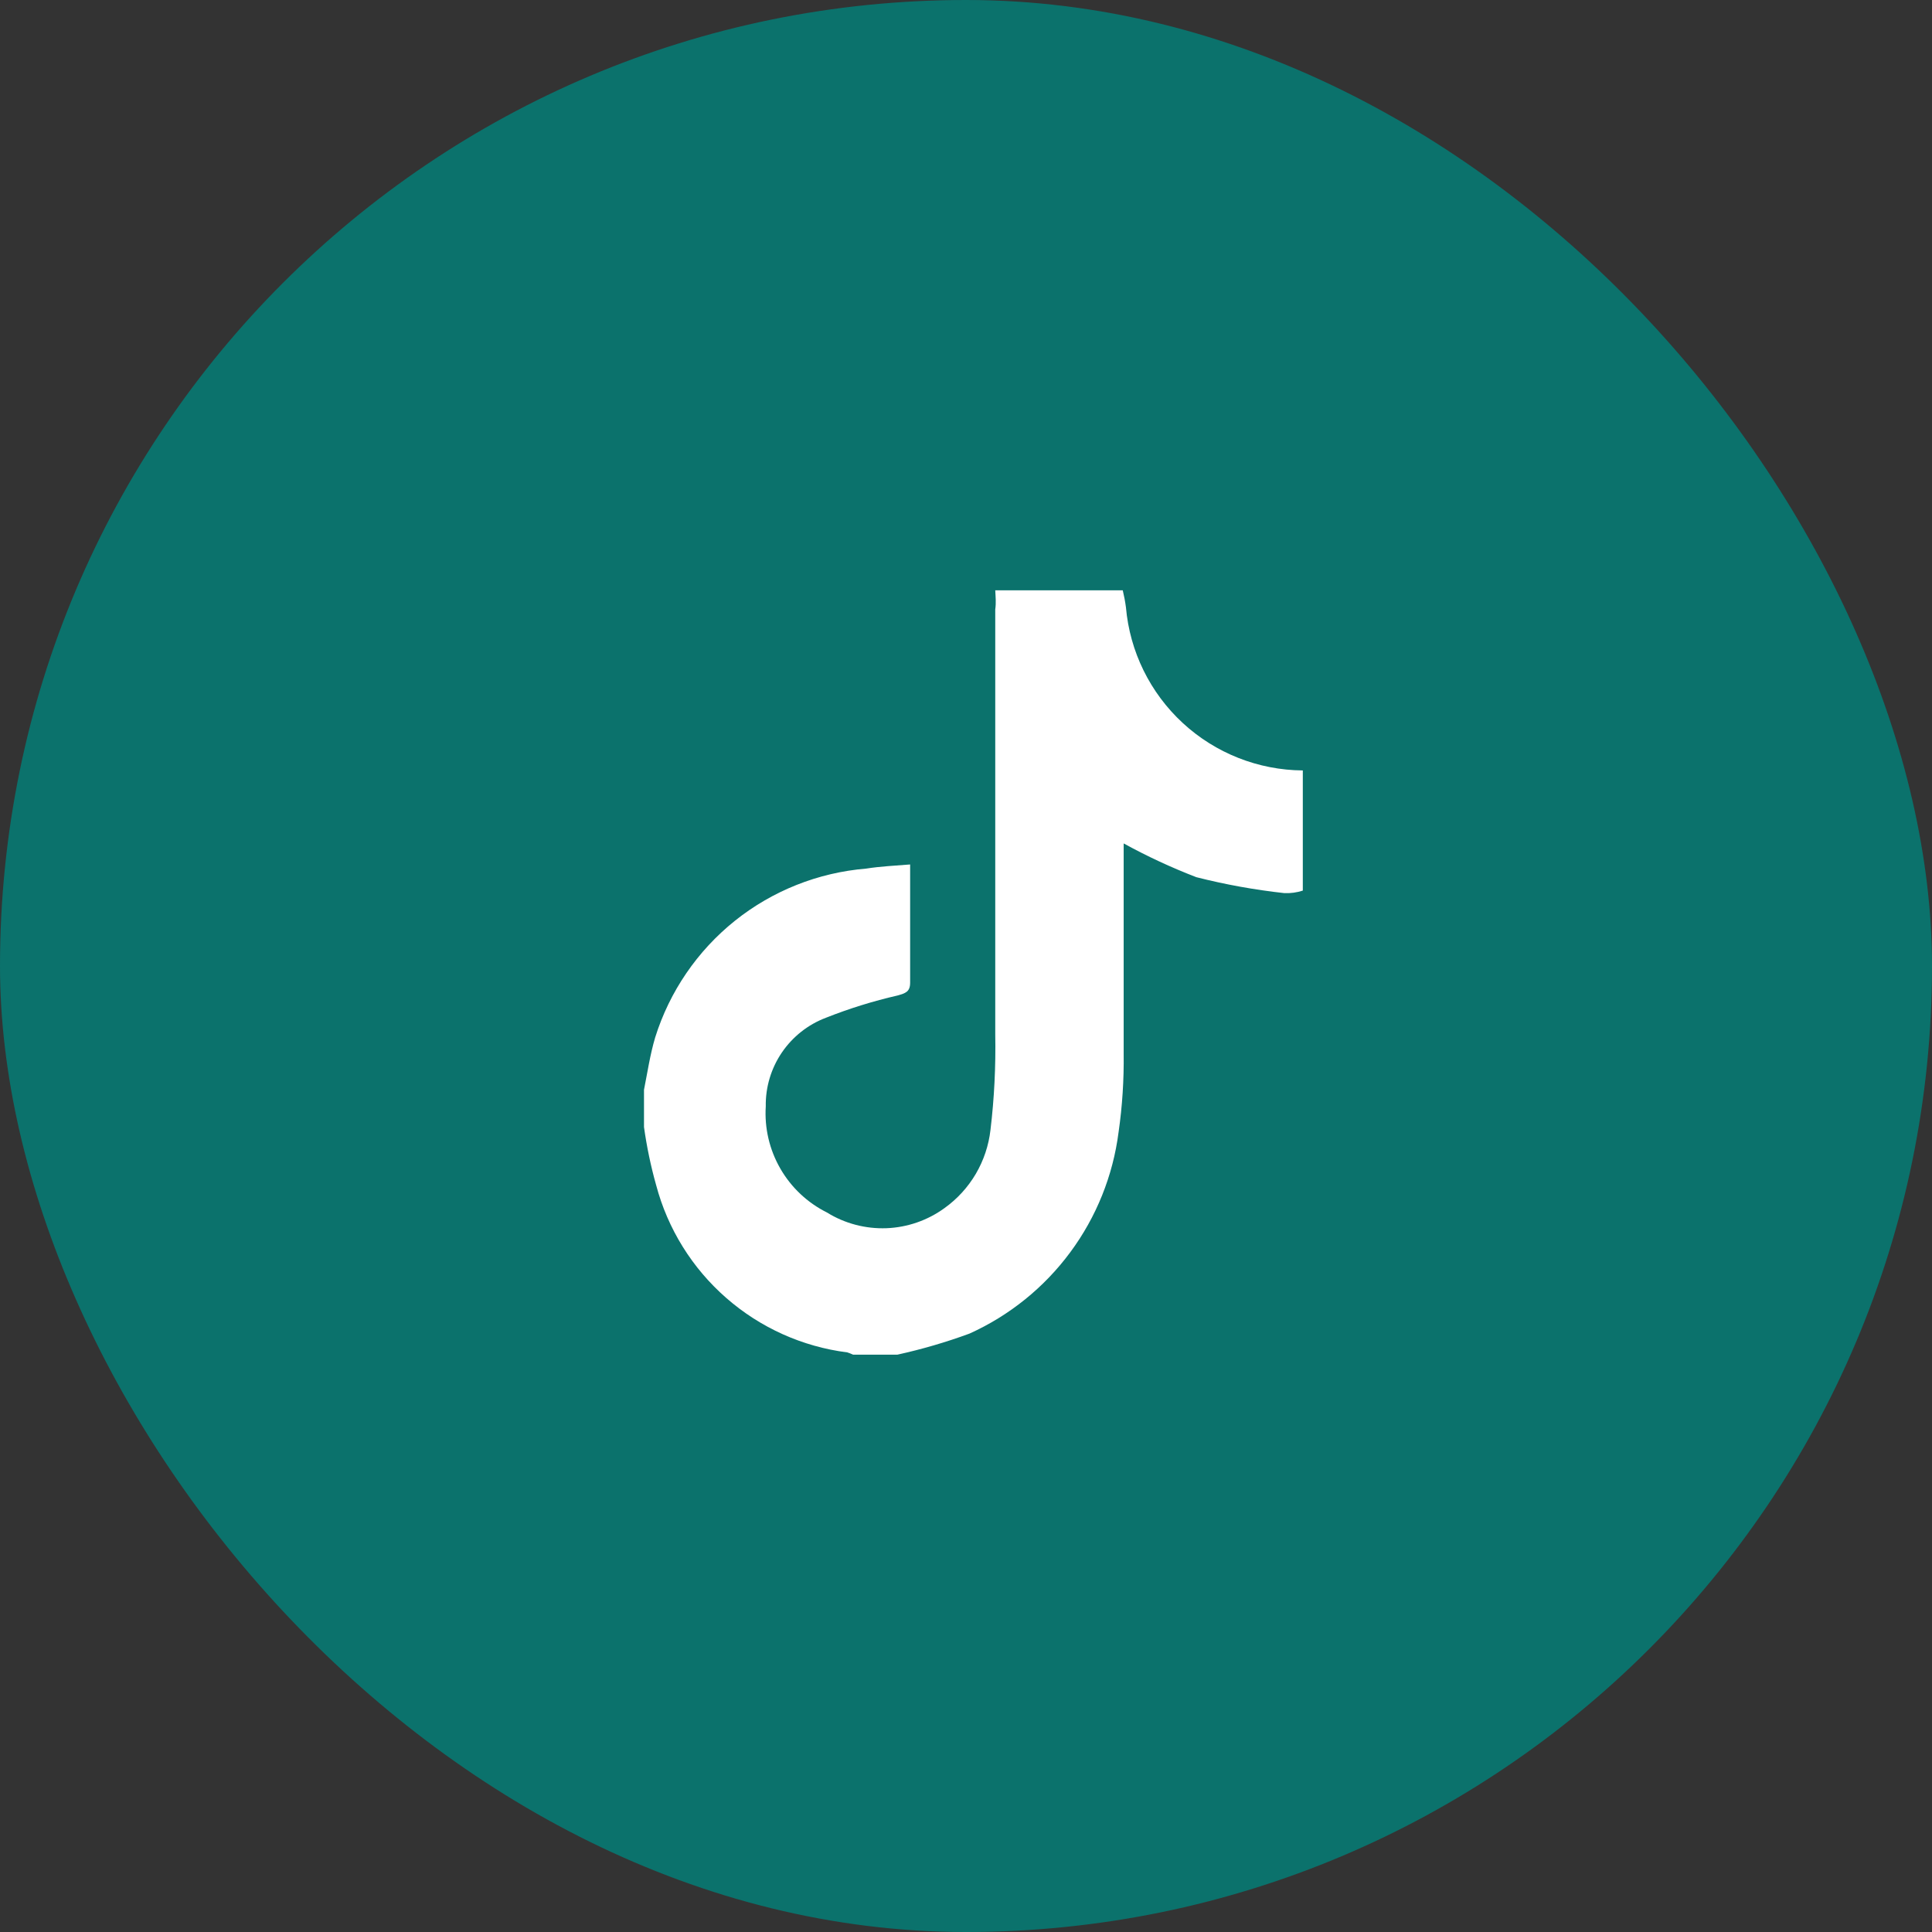 <?xml version="1.0" encoding="UTF-8"?> <svg xmlns="http://www.w3.org/2000/svg" width="36" height="36" viewBox="0 0 36 36" fill="none"><rect x="0" y="0" width="36" height="36" fill="#333333" stroke="none"/><rect width="36" height="36" rx="18" fill="#0B726C"></rect><path d="M18.545 11H20.921C20.946 11.104 20.966 11.209 20.98 11.315C21.052 12.141 21.43 12.91 22.04 13.473C22.649 14.035 23.447 14.35 24.276 14.356V16.595C24.165 16.631 24.048 16.647 23.932 16.642C23.379 16.581 22.831 16.482 22.292 16.345C21.827 16.166 21.375 15.956 20.938 15.716V16.013V19.63C20.944 20.12 20.913 20.611 20.843 21.096C20.739 21.907 20.429 22.678 19.942 23.335C19.456 23.992 18.809 24.514 18.064 24.85C17.626 25.011 17.177 25.142 16.722 25.242H15.896C15.861 25.226 15.826 25.212 15.789 25.2C14.952 25.094 14.166 24.74 13.532 24.185C12.897 23.63 12.442 22.898 12.226 22.082C12.126 21.727 12.051 21.366 12 21.001V20.306C12.065 19.98 12.113 19.653 12.208 19.332C12.476 18.476 12.993 17.719 13.693 17.158C14.393 16.598 15.245 16.259 16.14 16.185C16.407 16.143 16.674 16.131 16.959 16.108V18.311C16.959 18.483 16.87 18.507 16.727 18.549C16.272 18.653 15.825 18.792 15.391 18.964C15.057 19.09 14.77 19.317 14.569 19.612C14.368 19.908 14.263 20.258 14.269 20.615C14.243 21.021 14.338 21.424 14.541 21.776C14.744 22.128 15.046 22.412 15.409 22.593C15.741 22.799 16.127 22.9 16.517 22.886C16.908 22.871 17.285 22.74 17.601 22.51C17.837 22.341 18.035 22.124 18.183 21.873C18.33 21.622 18.423 21.344 18.456 21.055C18.527 20.464 18.556 19.868 18.545 19.273C18.545 16.636 18.545 13.997 18.545 11.356C18.563 11.232 18.551 11.119 18.545 11Z" fill="white"></path></svg> 